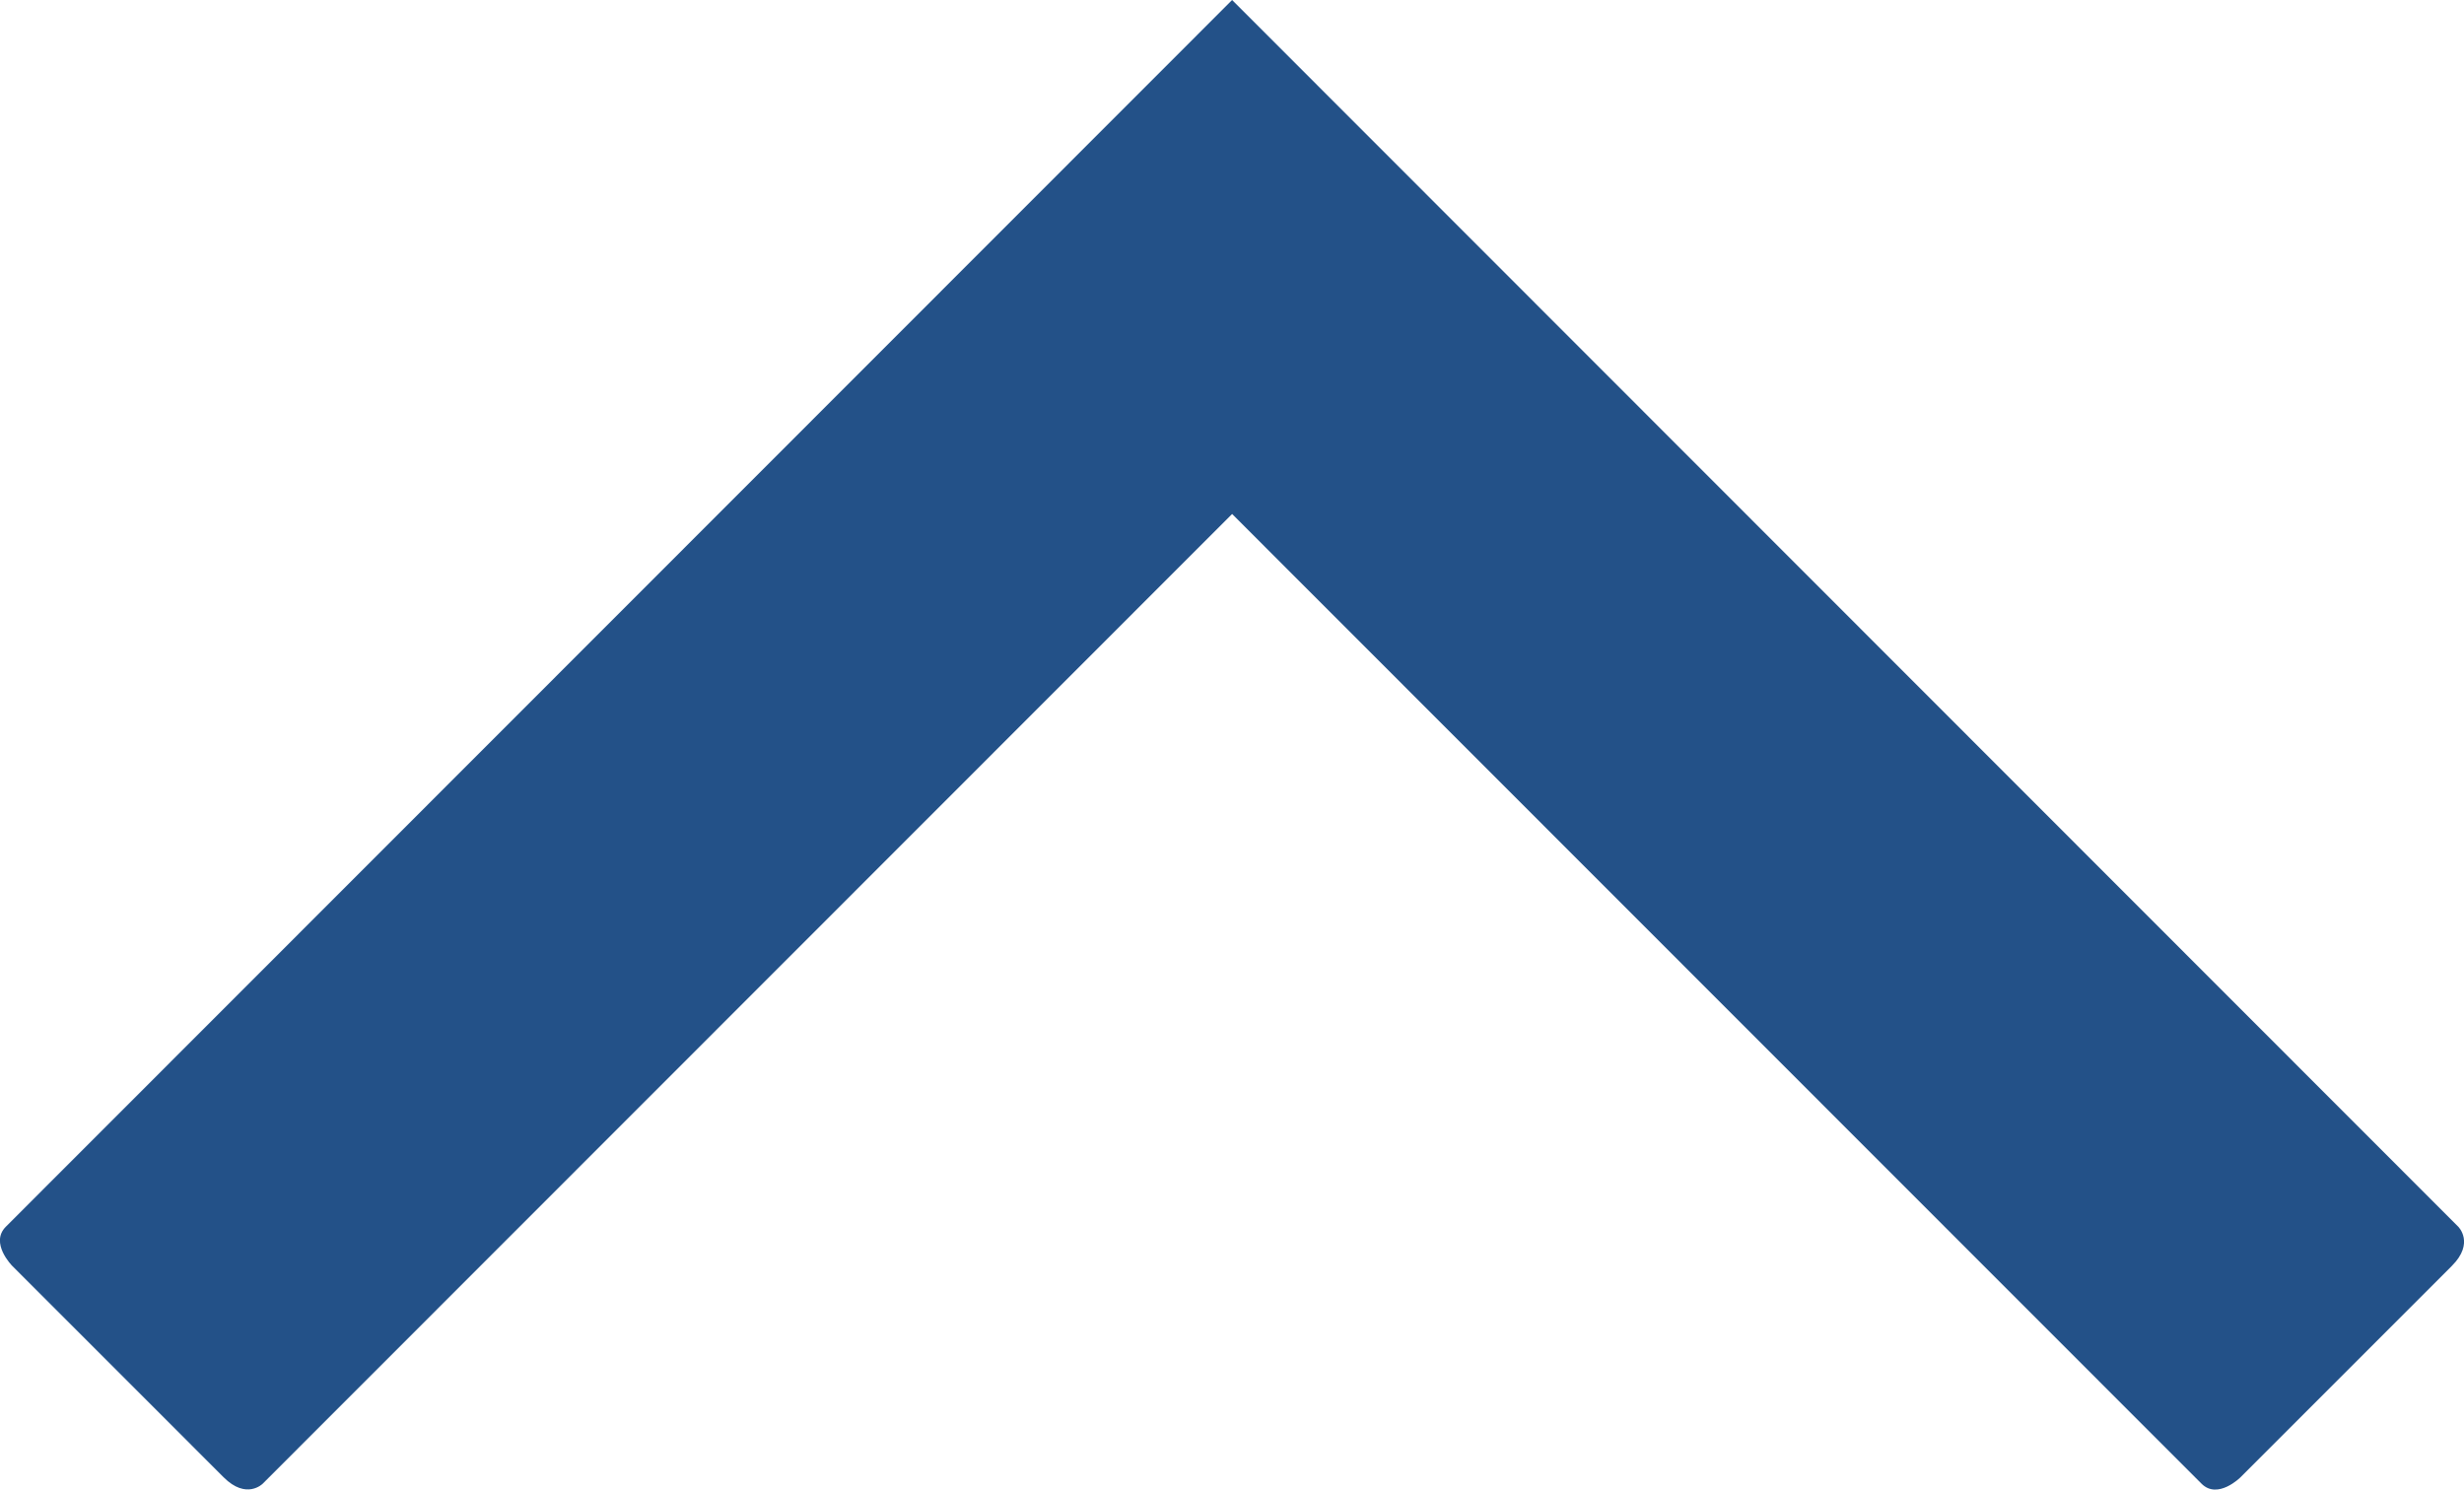 <svg xmlns="http://www.w3.org/2000/svg" width="43" height="26" viewBox="0 0 43 26">
  <path id="Pfeil_nach_oben" data-name="Pfeil nach oben" d="M801.981,148.24l-21.411-21.4c-.285-.285-.683.111-.683.111l-3.69,3.689c-.4.4-.112.683-.112.683L793.01,148.24l-16.925,16.917c-.285.284.112.681.112.681l3.69,3.689c.4.4.683.111.683.111Z" transform="translate(-126.738 801.981) rotate(-90)" fill="#235188"/>
</svg>
